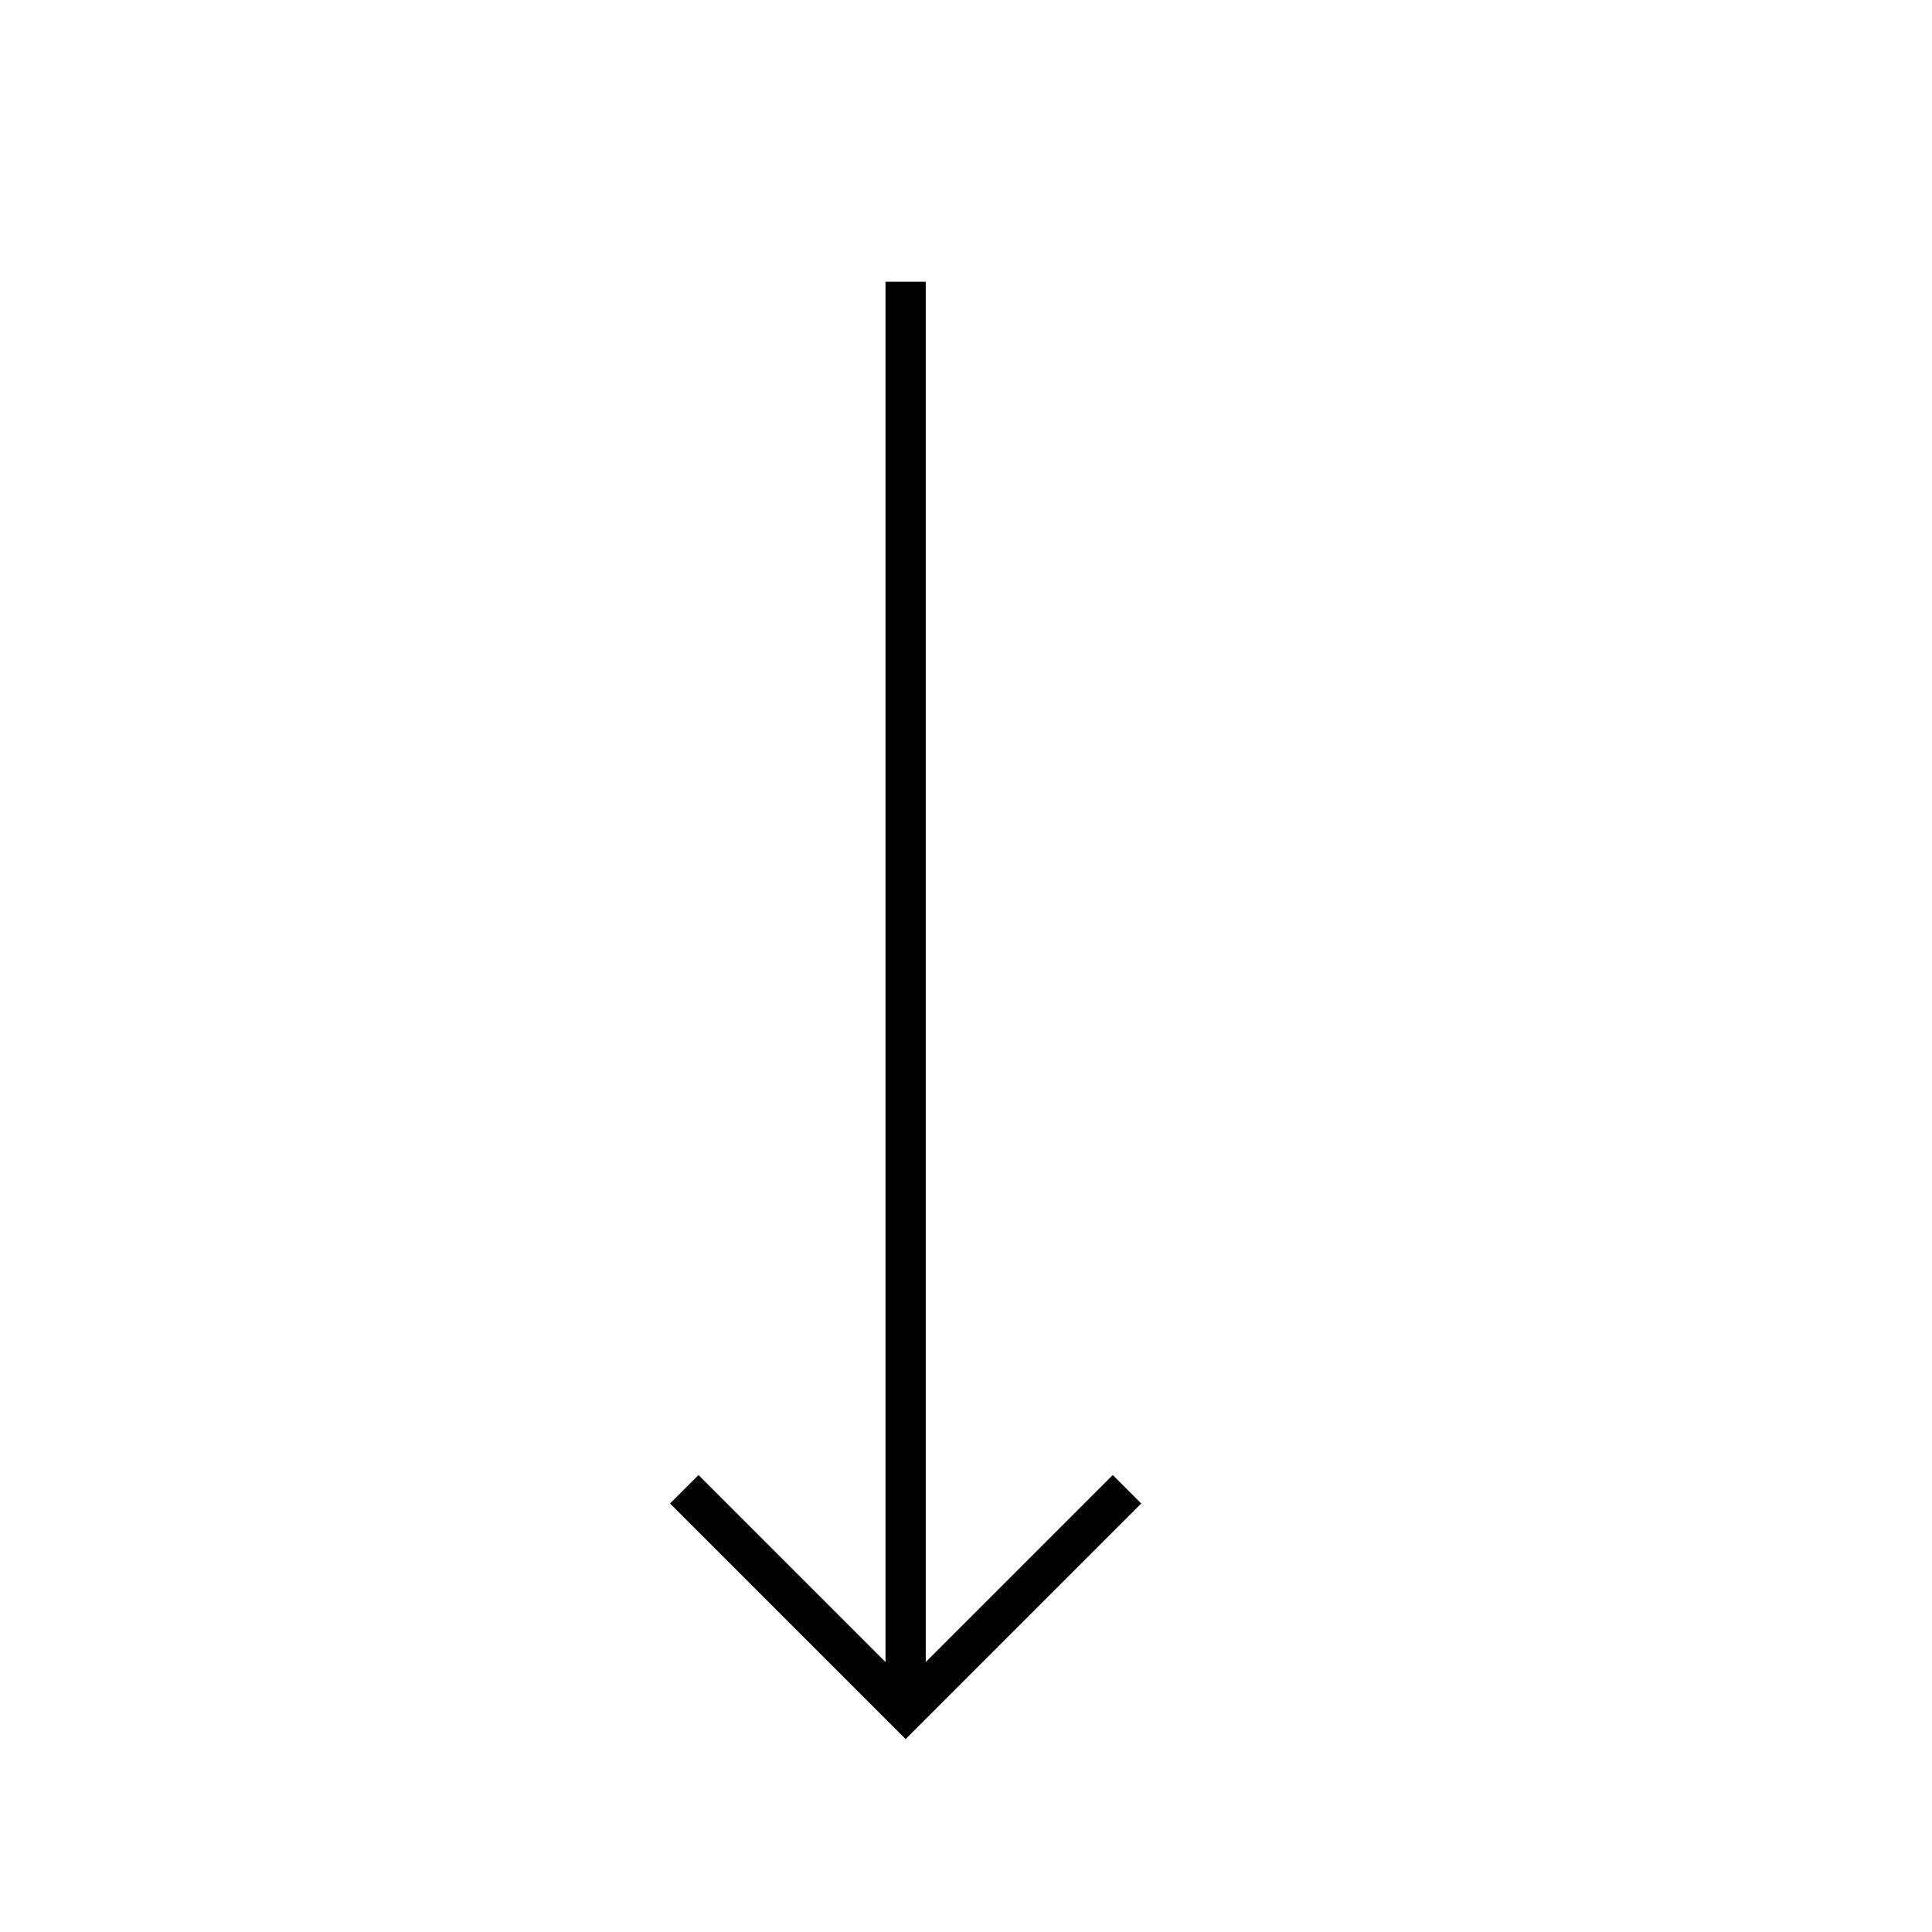 <svg width="48" height="48" viewBox="0 0 48 48" version="1.1" xmlns="http://www.w3.org/2000/svg">
    <title>
        arrow-straight-down-large
    </title>
    <path d="M28,37 L22.5,42.5 L17,37 M22.5,42.5 L22.5,7" stroke="currentColor" stroke-width="1" fill="none" fill-rule="evenodd"/>
</svg>
